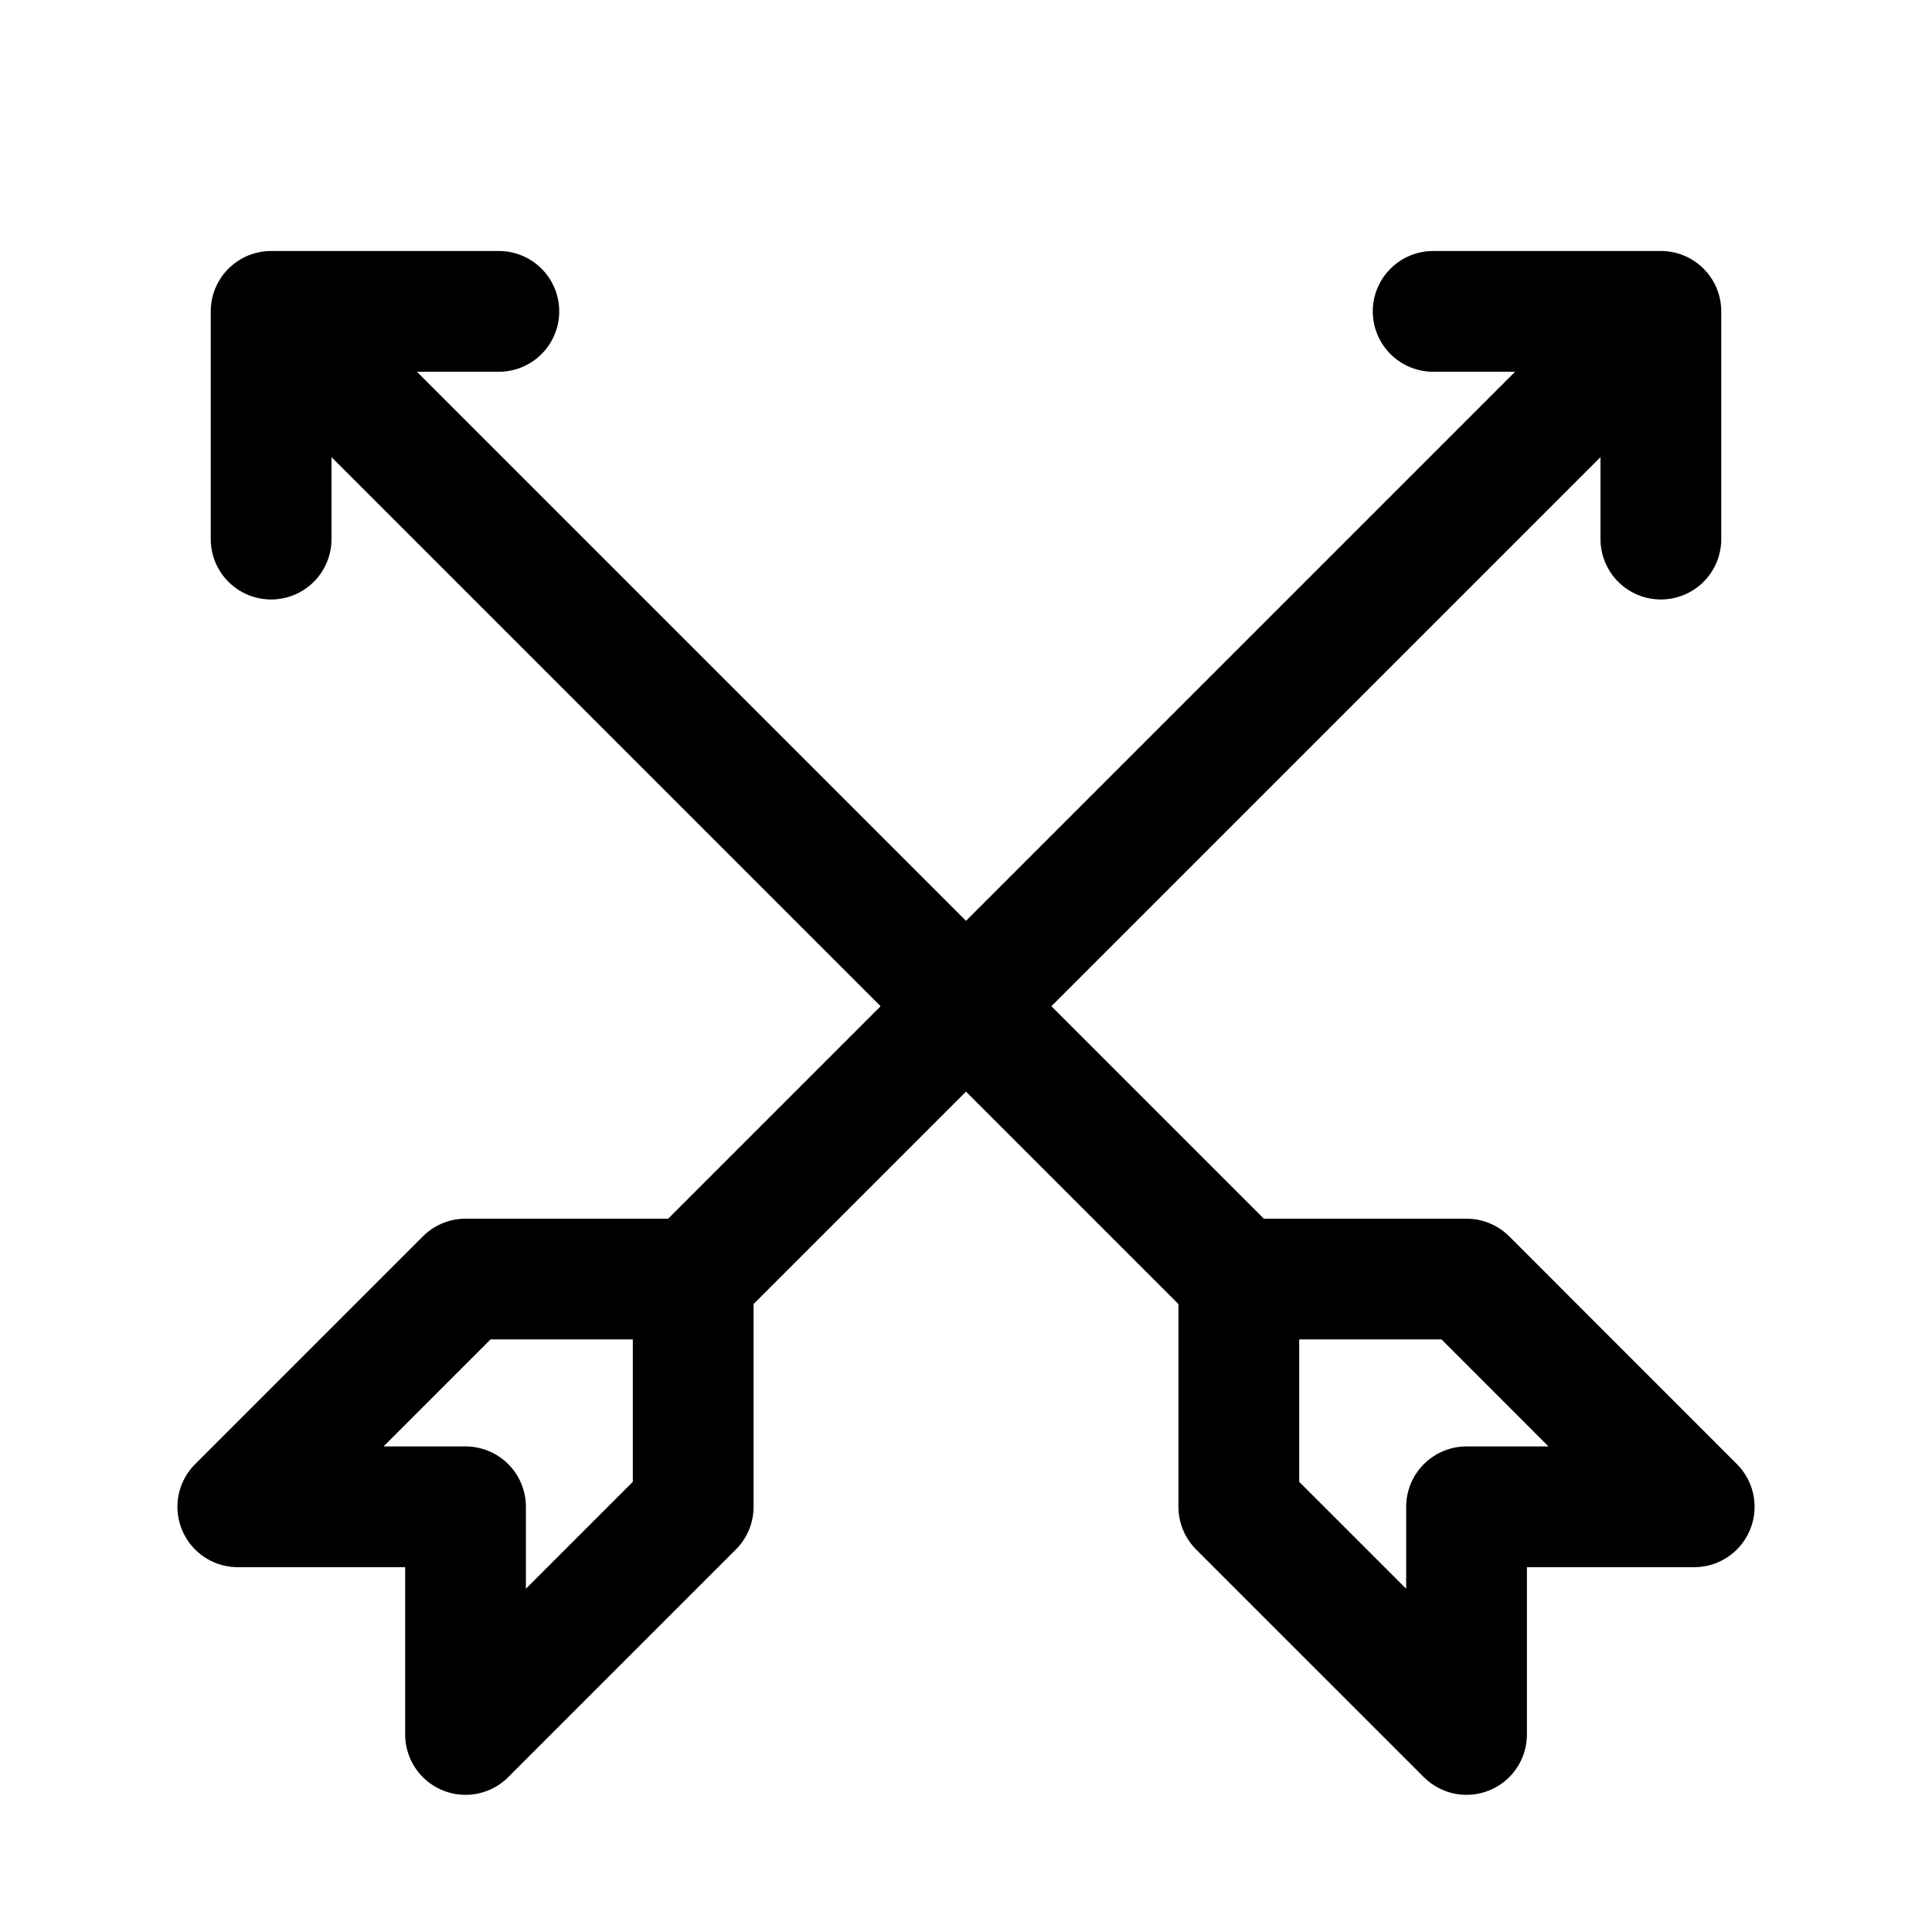 <svg width="24" height="24" viewBox="0 0 24 24" stroke-width="1.5" fill="none" xmlns="http://www.w3.org/2000/svg">
<path d="M8.611 15.889L20.632 3.868M8.611 15.889H5.783L2.954 18.718H5.783V21.546L8.611 18.718V15.889ZM20.632 3.868H17.803M20.632 3.868V6.697" stroke="currentColor" stroke-linecap="round" stroke-linejoin="round"/>
<path d="M15.389 15.889L3.368 3.868M15.389 15.889H18.218L21.046 18.718H18.218V21.546L15.389 18.718V15.889ZM3.368 3.868H6.197M3.368 3.868V6.697" stroke="currentColor" stroke-linecap="round" stroke-linejoin="round"/>
</svg>

